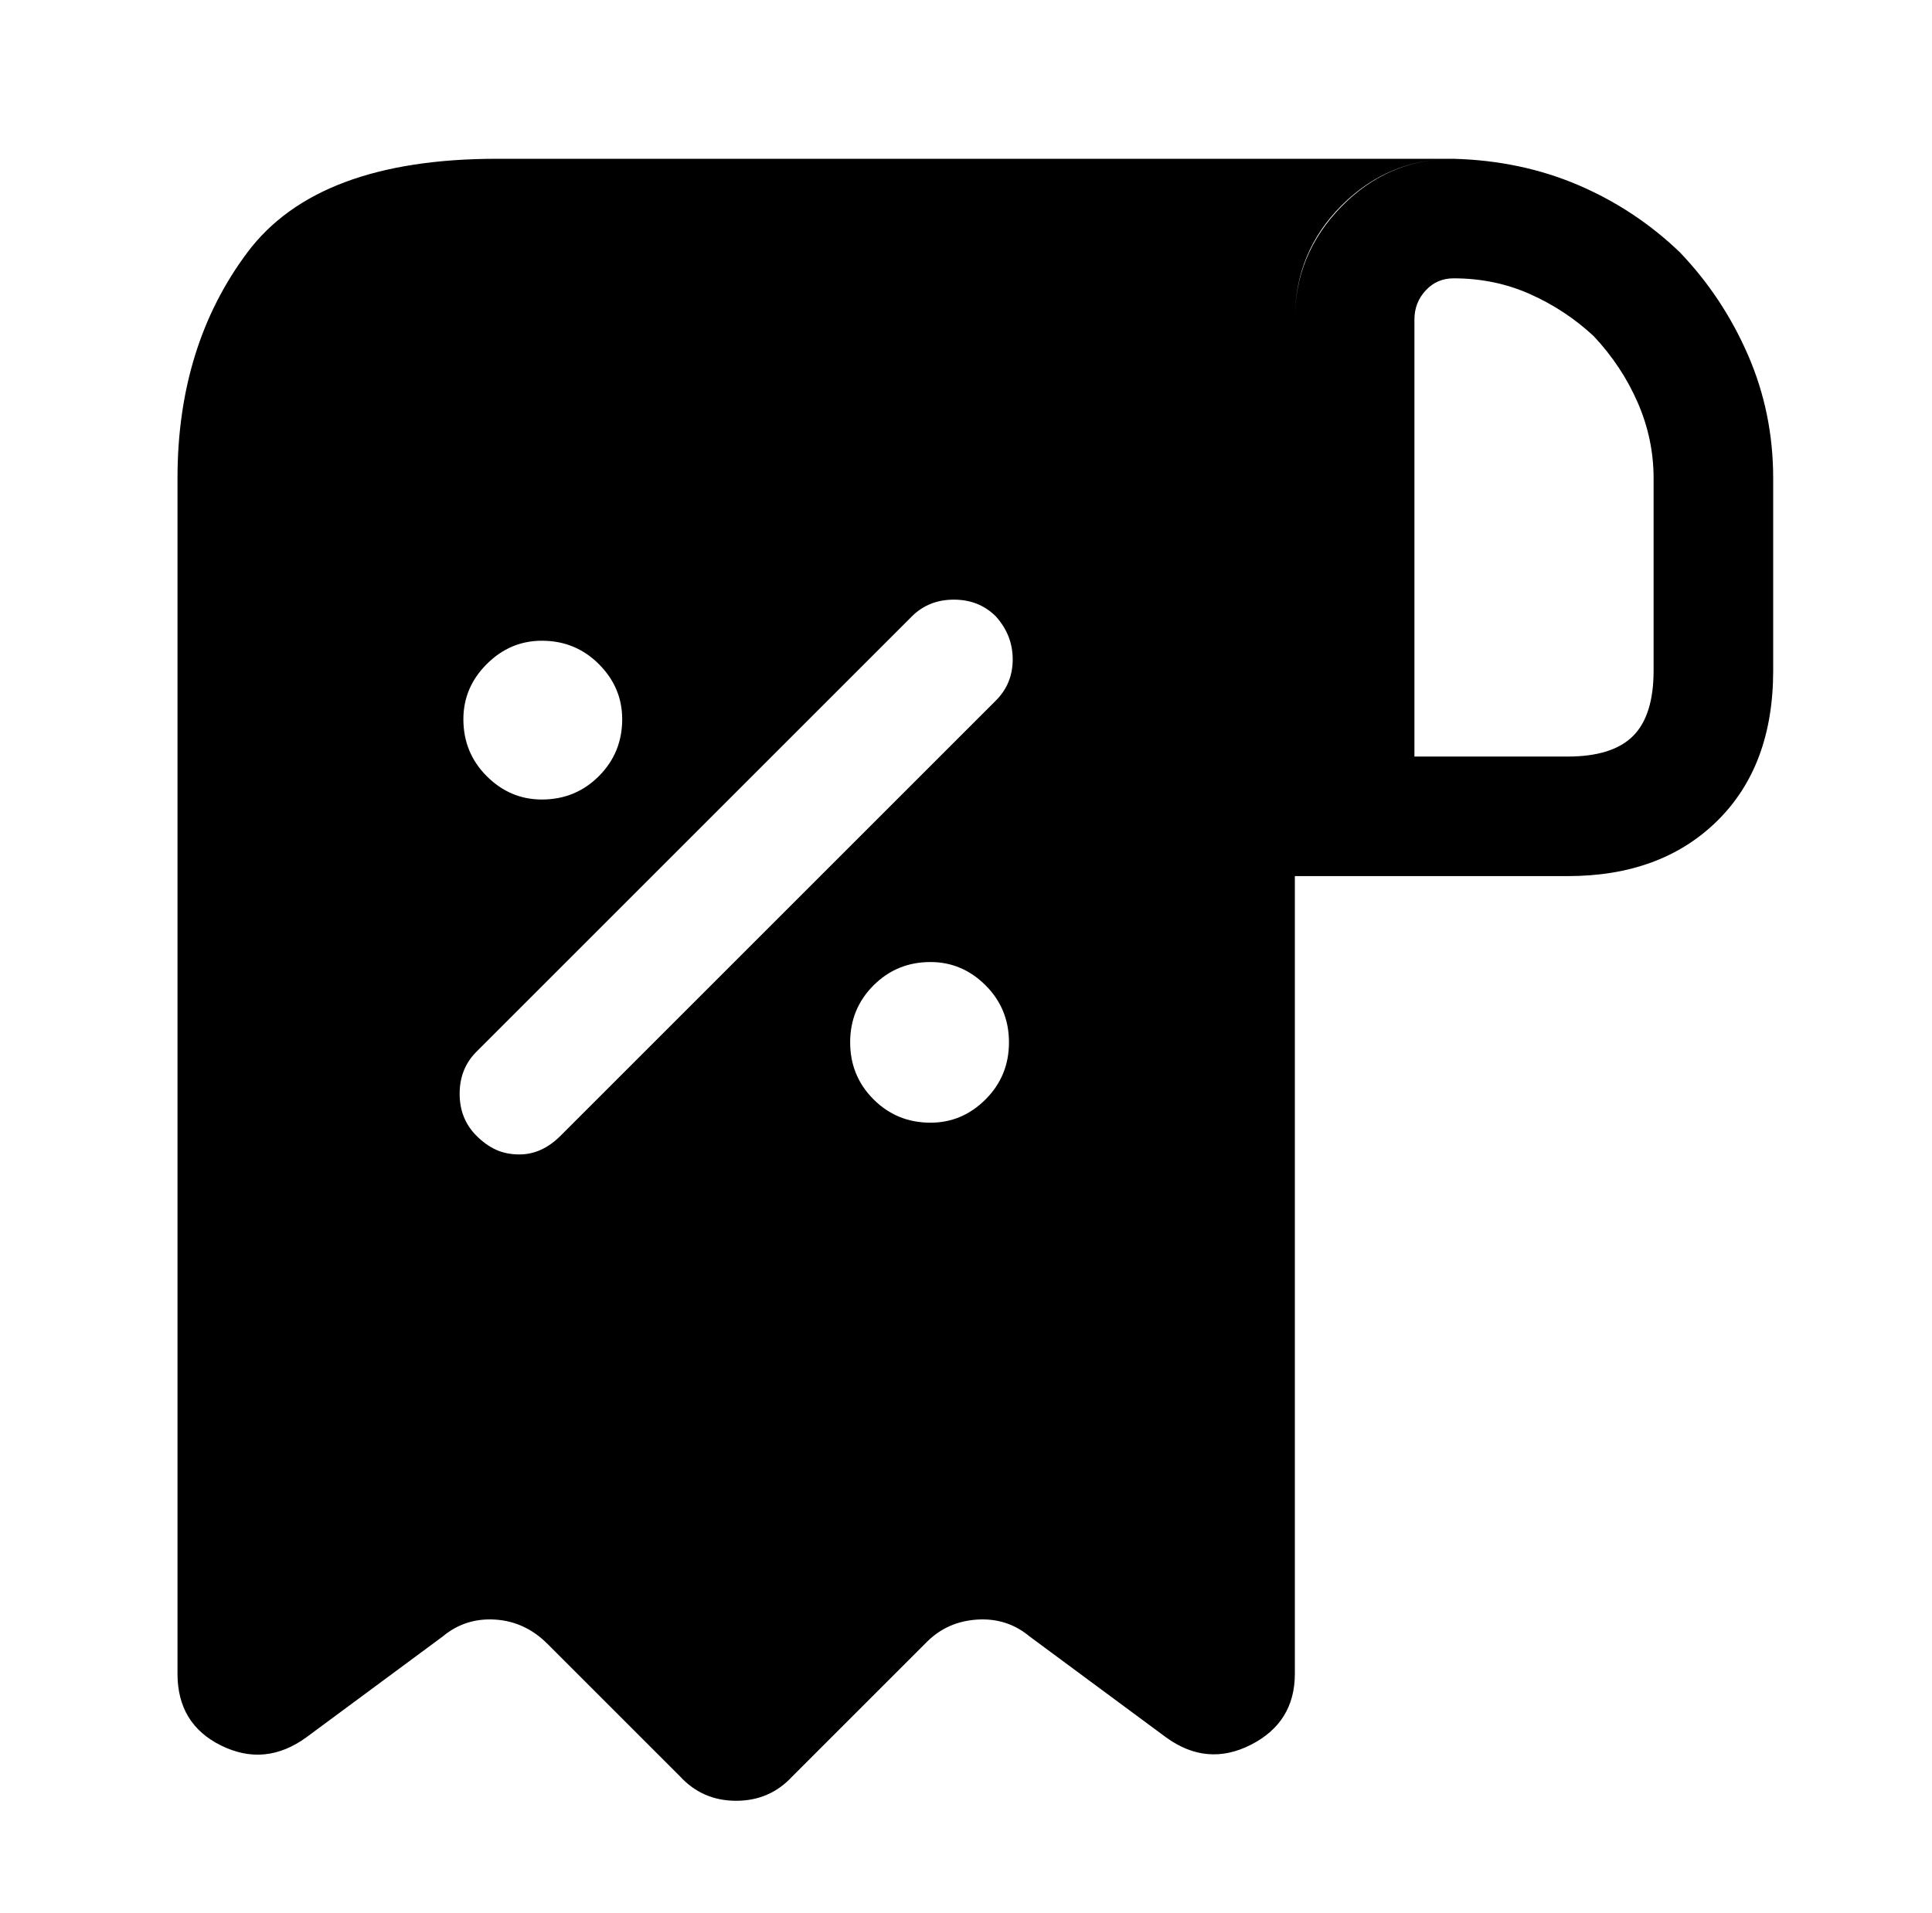<?xml version="1.0" standalone="no"?>
<!DOCTYPE svg PUBLIC "-//W3C//DTD SVG 1.1//EN" "http://www.w3.org/Graphics/SVG/1.1/DTD/svg11.dtd" >
<svg xmlns="http://www.w3.org/2000/svg" xmlns:xlink="http://www.w3.org/1999/xlink" version="1.1" viewBox="-10 0 1034 1024">
   <path fill="currentColor"
d="M299 85h-43q-96 0 -133.5 50t-37.5 121v640q0 27 23.5 38.5t45.5 -4.5l73 -54q12 -10 28 -9t28 13l71 71q12 13 30 13t30 -13l72 -72q11 -11 27 -12t28 9l73 54q22 16 45.5 4t23.5 -38v-725q0 -36 25 -61t60 -25h-469v0zM280 343q18 0 30.5 12.5t12.5 29.5
q0 18 -12.5 30.5t-30.5 12.5q-17 0 -29.5 -12.5t-12.5 -30.5q0 -17 12.5 -29.5t29.5 -12.5v0zM488 601q-18 0 -30.5 -12.5t-12.5 -30.5t12.5 -30.5t30.5 -12.5q17 0 29.5 12.5t12.5 30.5t-12.5 30.5t-29.5 12.5v0zM523 375l-233 233q-5 5 -10.5 7.5t-11.5 2.5
q-7 0 -12.5 -2.5t-10.5 -7.5q-9 -9 -9 -22.5t9 -22.5l233 -233q9 -9 22.5 -9t22.5 9q9 10 9 23t-9 22v0zM768 85v64q22 0 41 8.5t34 22.5q15 16 23.5 35.5t8.5 40.5v103q0 24 -11 35t-35 11h-82v-234q0 -9 6 -15.5t15 -6.5v-64zM768 85q-35 0 -60 25.5t-25 60.5v298h146
q50 0 80 -29.5t30 -80.5v-103q0 -35 -13.5 -66t-36.5 -55q-24 -23 -54.5 -36t-66.5 -14q1 0 0.5 0h-0.5v0z" />
</svg>
